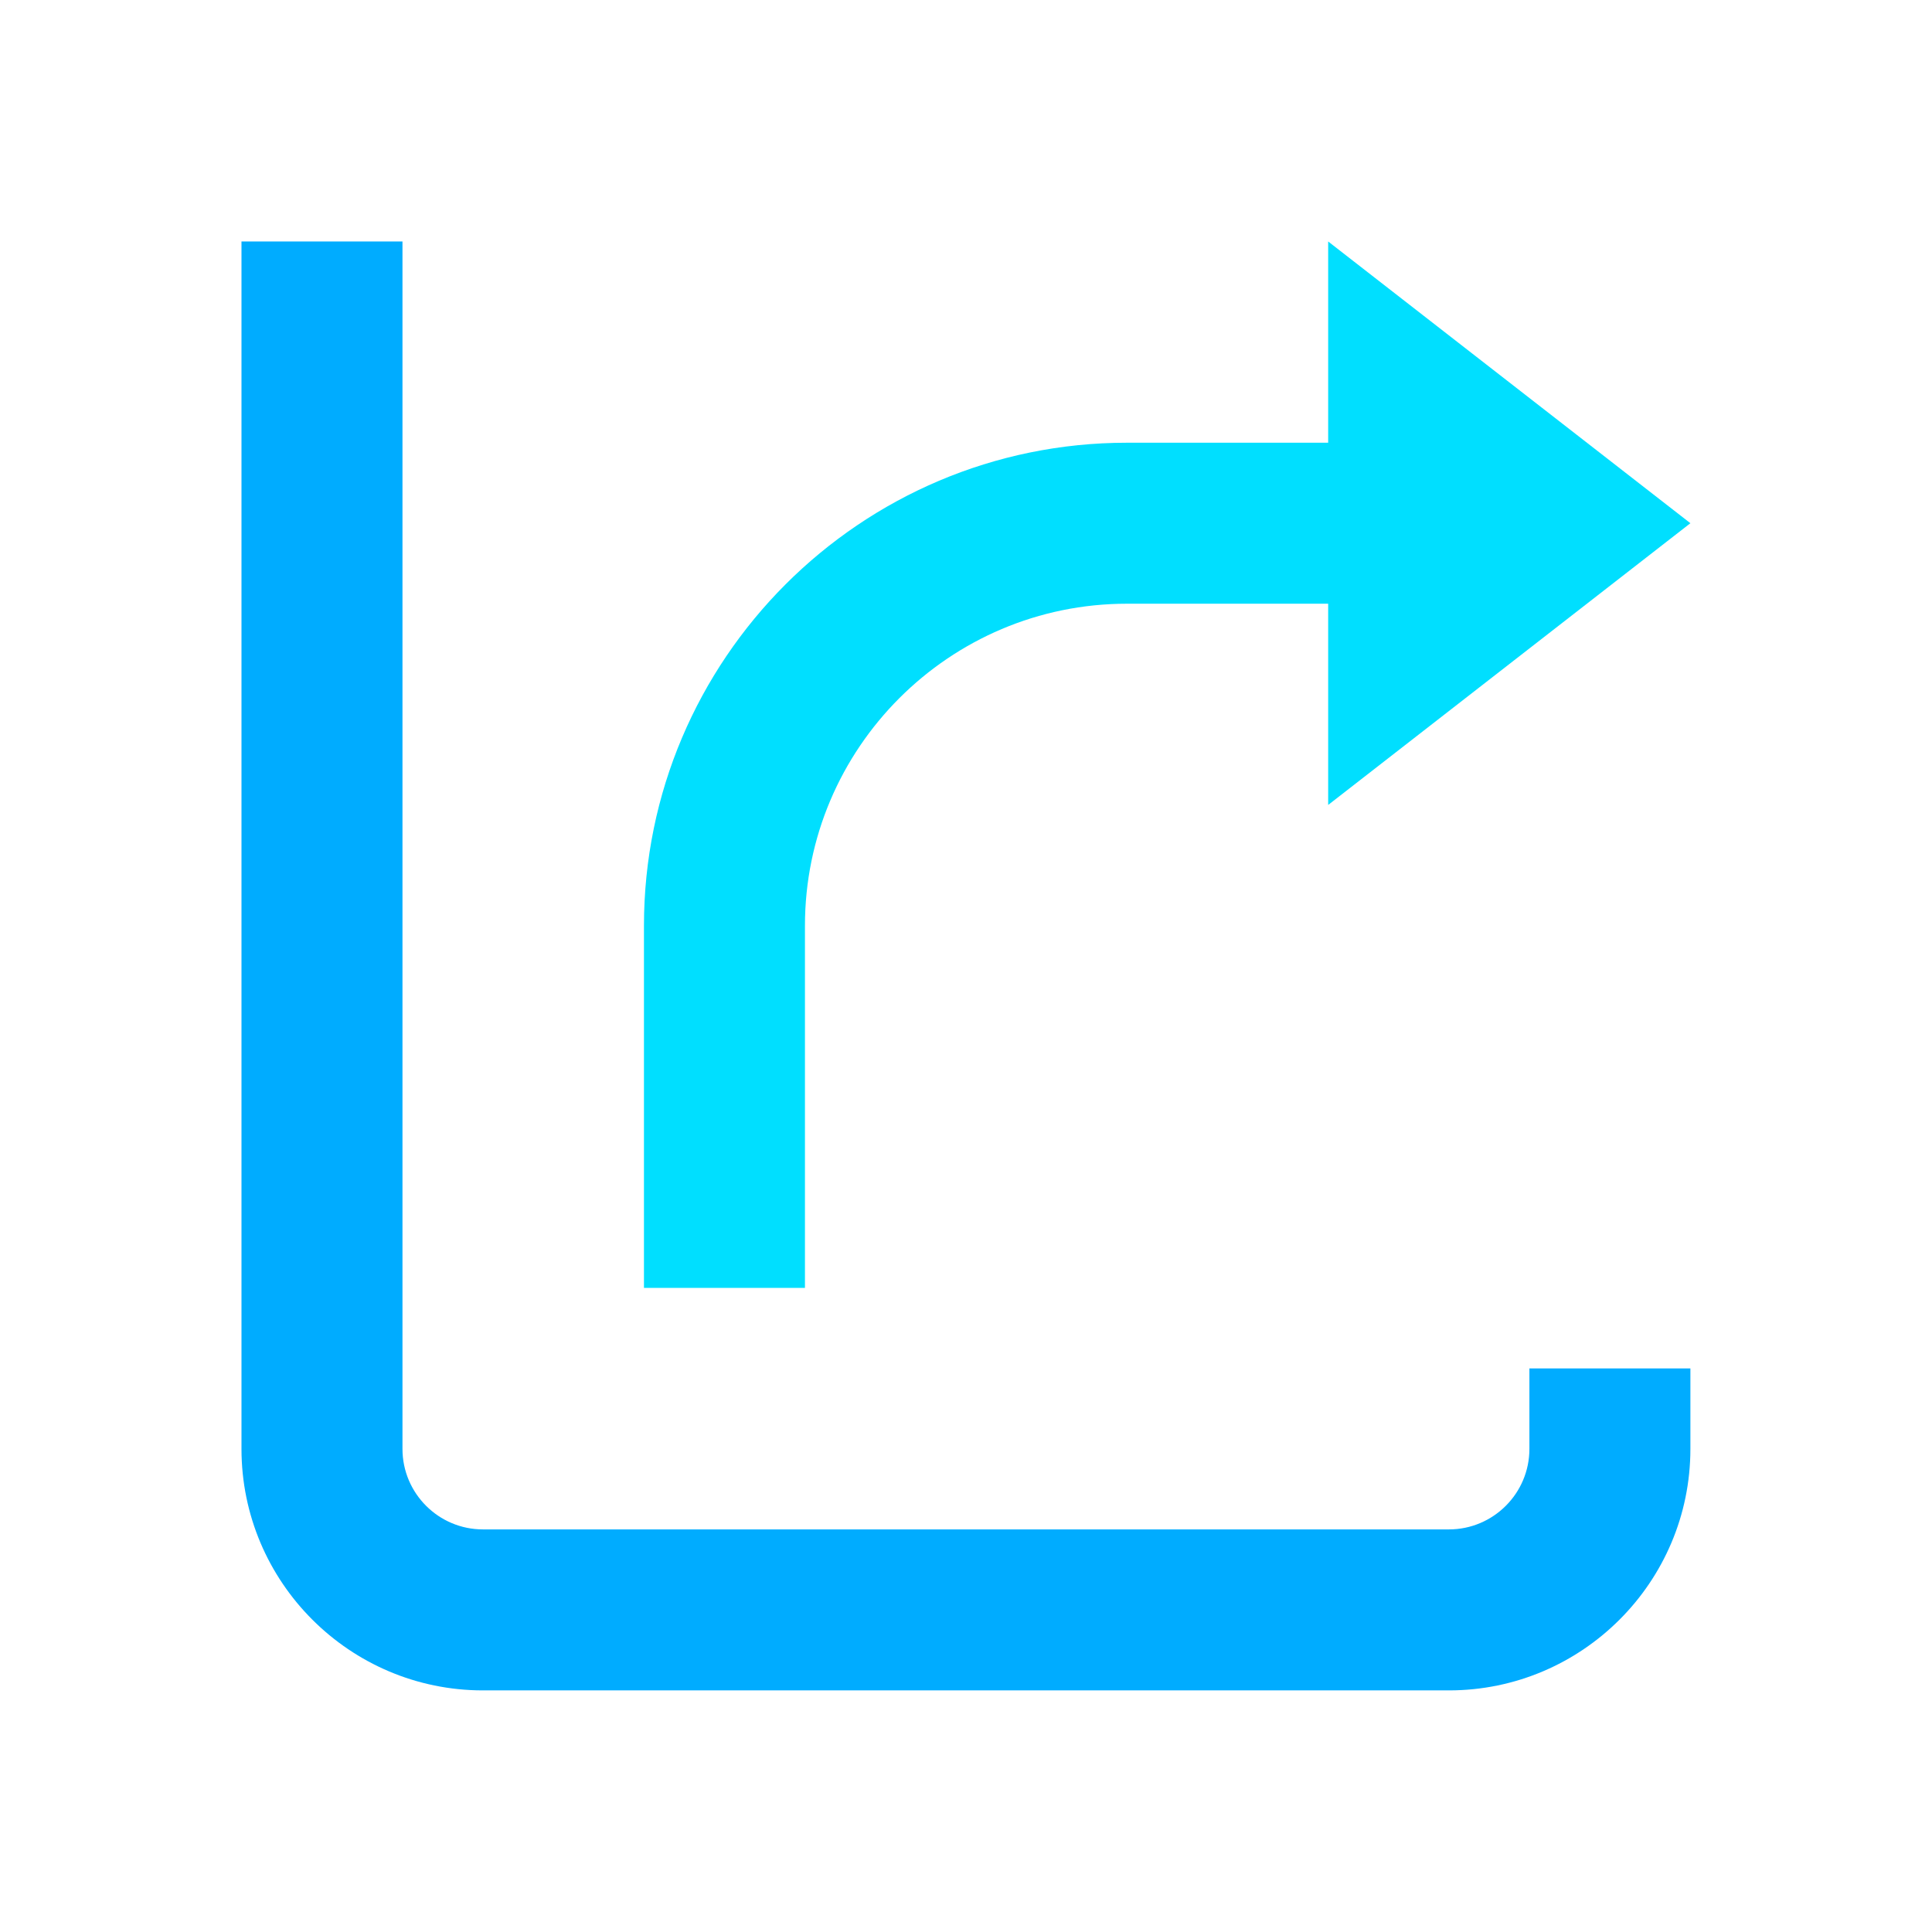 <svg xmlns="http://www.w3.org/2000/svg" x="0px" y="0px" width="20" height="20" viewBox="0,0,256,256"
style="fill:#000000;">
<g fill="none" fill-rule="nonzero" stroke="none" stroke-width="1" stroke-linecap="butt" stroke-linejoin="miter" stroke-miterlimit="10" stroke-dasharray="" stroke-dashoffset="0" font-family="none" font-weight="none" font-size="none" text-anchor="none" style="mix-blend-mode: normal"><g transform="scale(5.333,5.333)"><path d="M36,42h-24c-3.309,0 -6,-2.691 -6,-6v-30h4v30c0,1.103 0.897,2 2,2h24c1.103,0 2,-0.897 2,-2v-2h4v2c0,3.309 -2.691,6 -6,6z" fill="#00acff"></path><path d="M42,13l-9,7v-14z" fill="#00dfff"></path><path d="M20,32h-4v-9c0,-6.617 5.383,-12 12,-12h7v4h-7c-4.411,0 -8,3.589 -8,8z" fill="#00dfff"></path></g></g>
</svg>